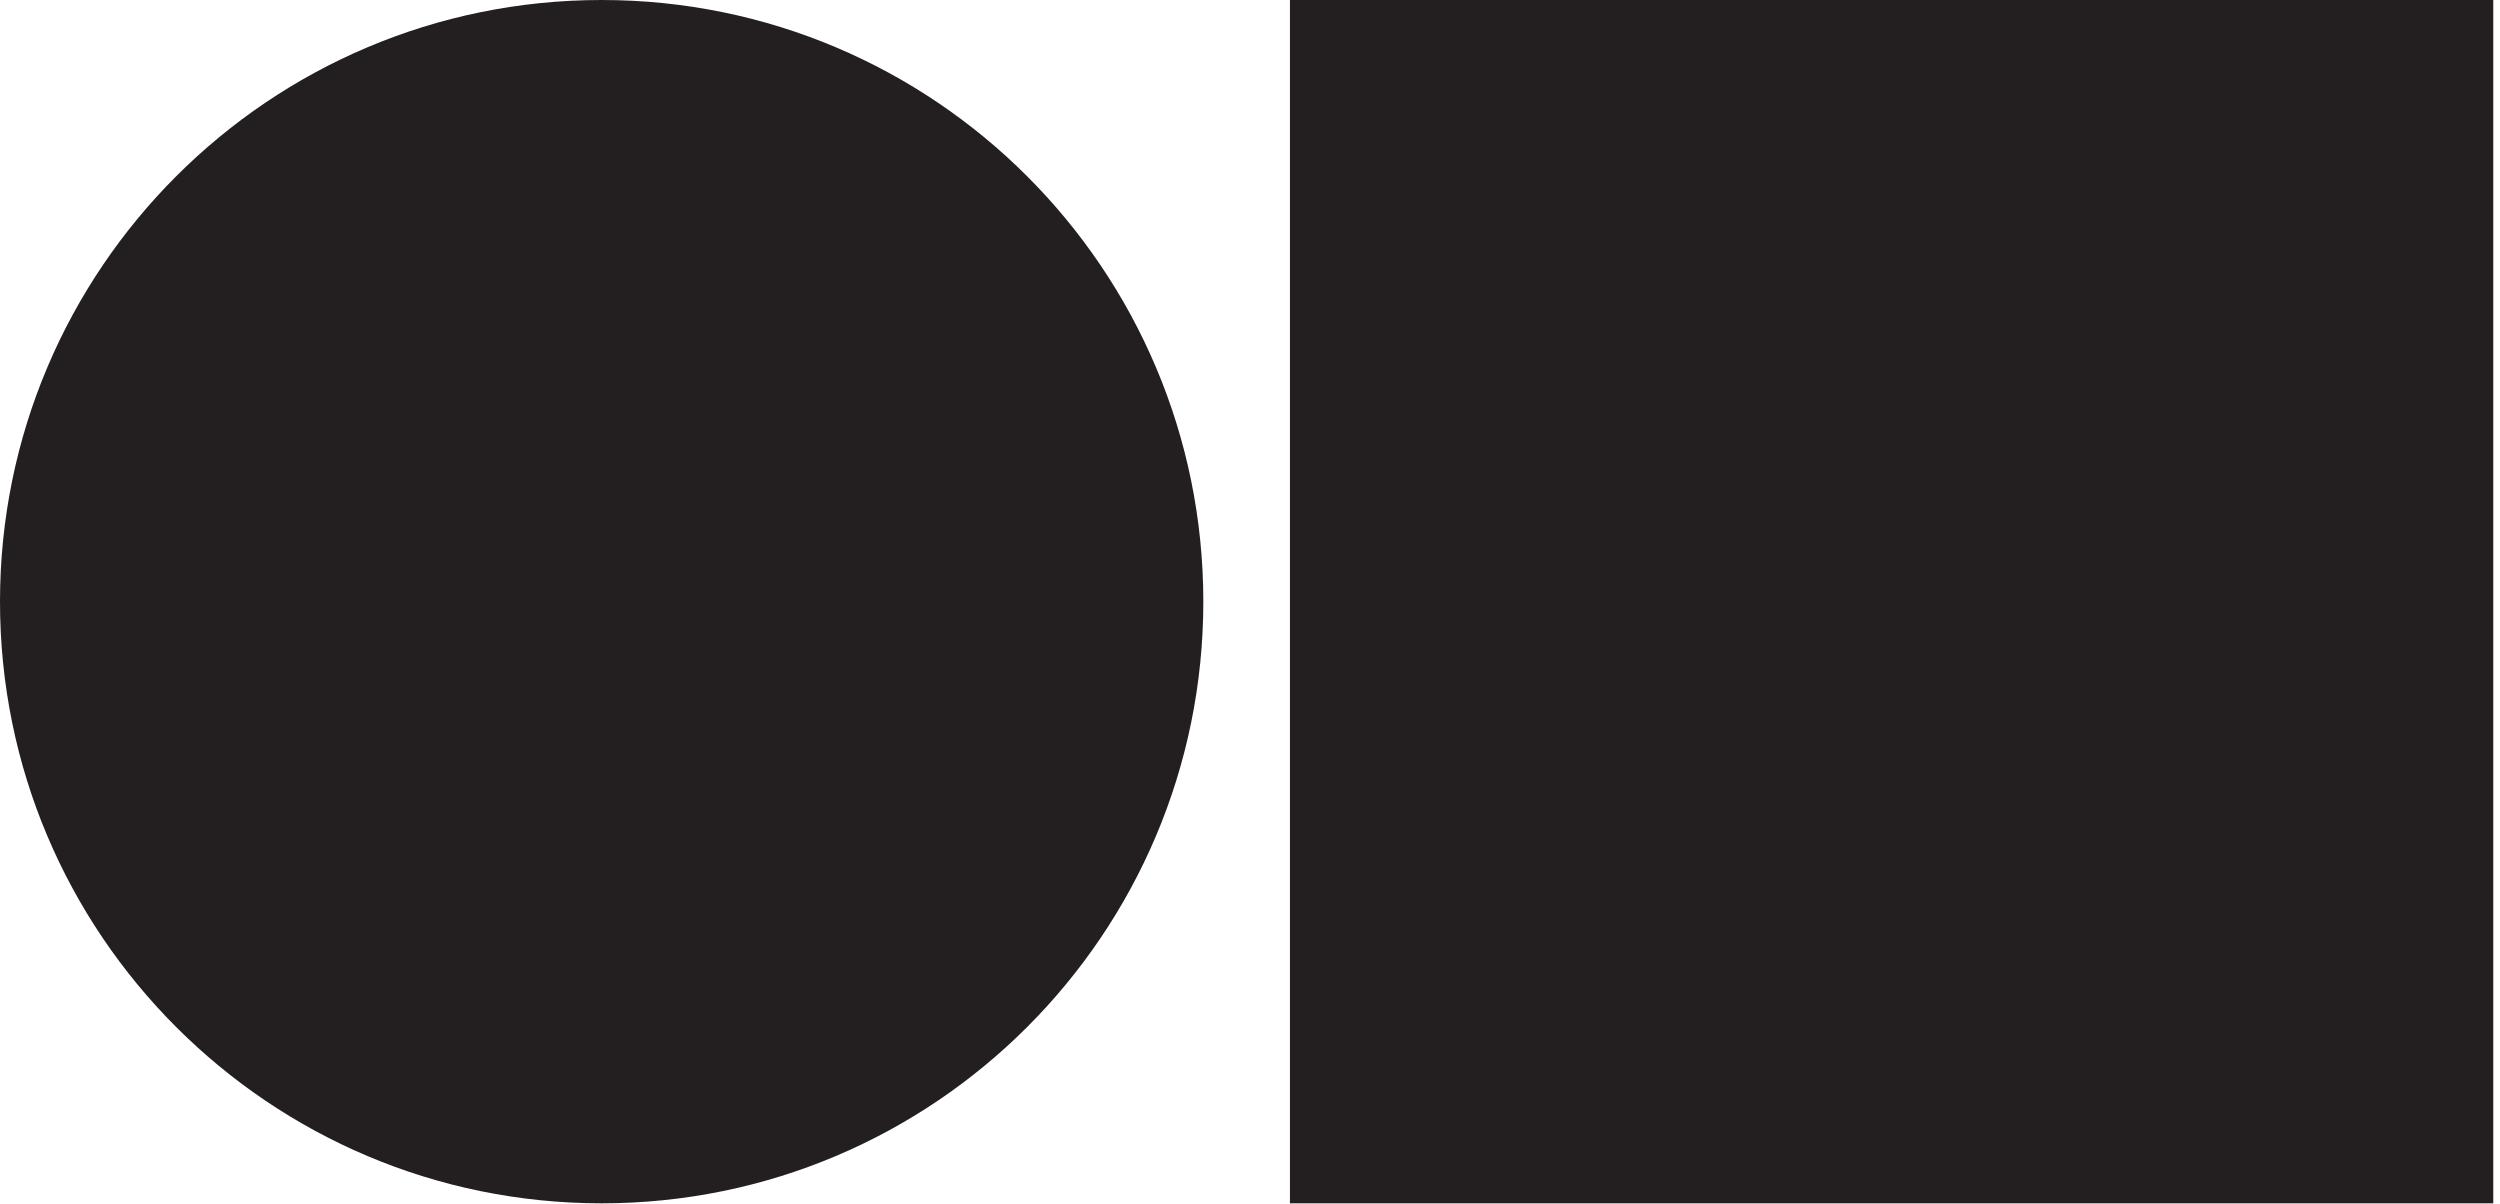 <svg xmlns="http://www.w3.org/2000/svg" fill="none" viewBox="0 0 301 145" height="145" width="301">
<path fill="#231F20" d="M300.19 0H155.31V144.88H300.19V0Z"></path>
<path fill="#231F20" d="M144.88 72.44C144.88 32.432 112.448 0 72.44 0C32.432 0 0 32.432 0 72.44C0 112.448 32.432 144.88 72.44 144.88C112.448 144.88 144.88 112.448 144.88 72.44Z"></path>
</svg>
